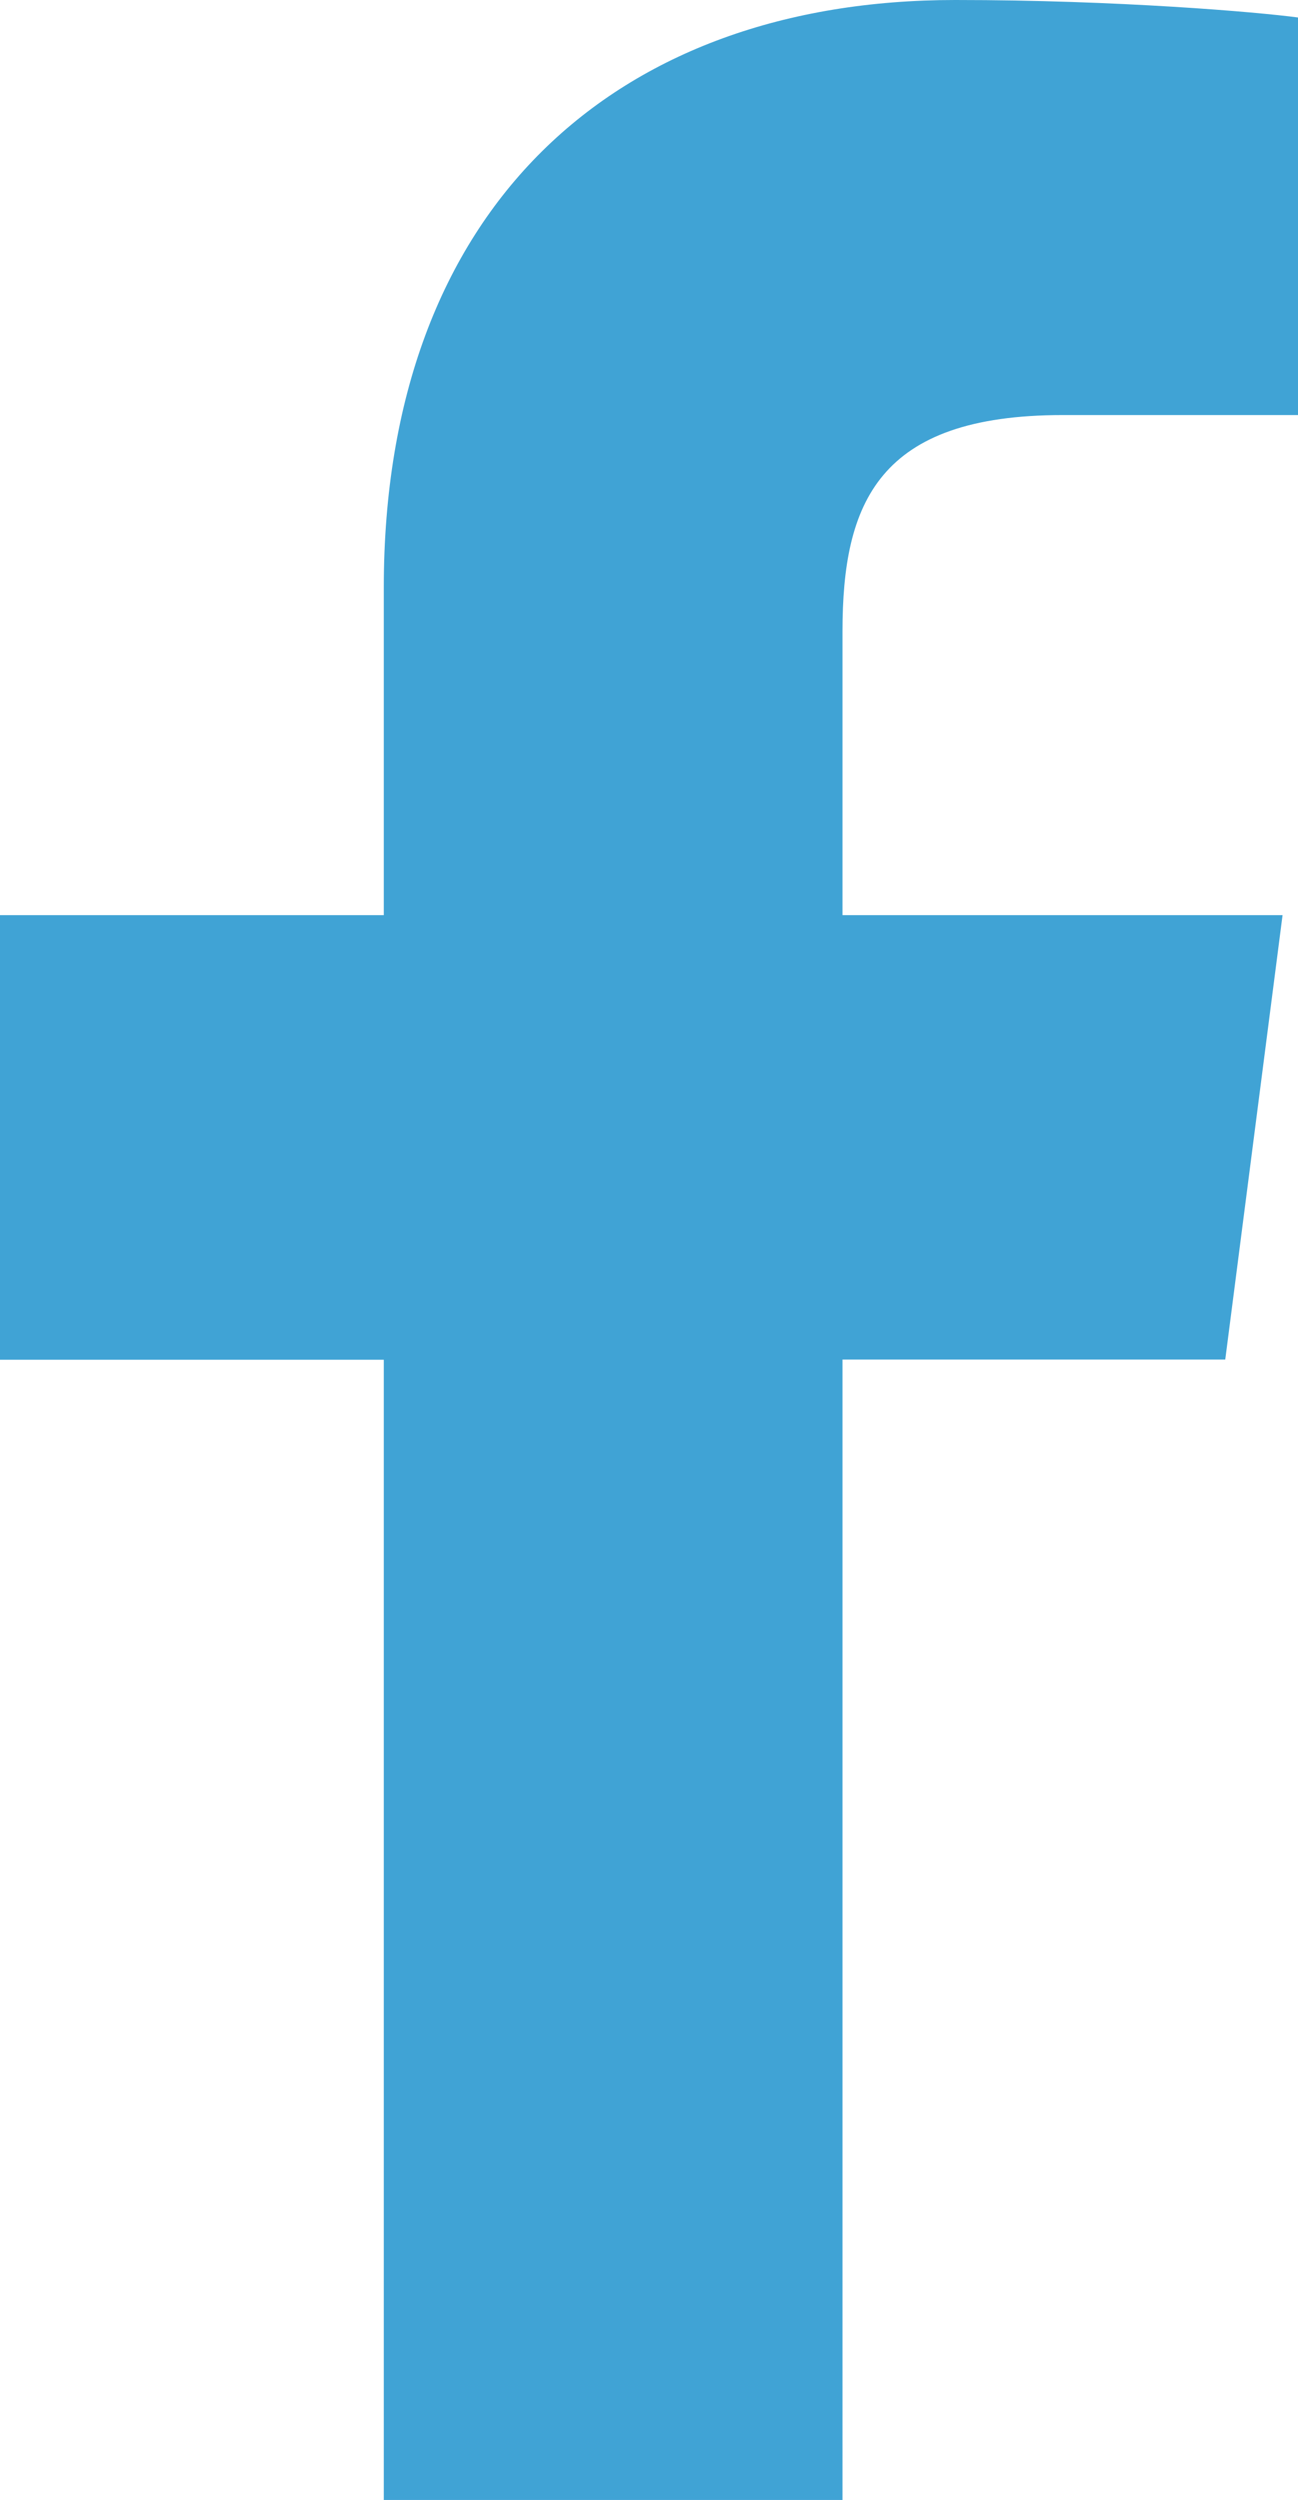 <?xml version="1.0" encoding="utf-8"?>
<!-- Generator: Adobe Illustrator 16.2.1, SVG Export Plug-In . SVG Version: 6.00 Build 0)  -->
<!DOCTYPE svg PUBLIC "-//W3C//DTD SVG 1.1//EN" "http://www.w3.org/Graphics/SVG/1.1/DTD/svg11.dtd">
<svg version="1.1" id="Ebene_1" xmlns="http://www.w3.org/2000/svg" xmlns:xlink="http://www.w3.org/1999/xlink" x="0px" y="0px"
	 width="12.615px" height="24.291px" viewBox="0 0 12.615 24.291" enable-background="new 0 0 12.615 24.291" xml:space="preserve">
<path fill="#40A3D5" d="M8.188,24.29V13.21h3.72l0.557-4.318H8.188V6.135c0-1.25,0.348-2.102,2.14-2.102h2.288V0.17
	C12.22,0.117,10.862,0,9.283,0C5.986,0,3.73,2.012,3.73,5.708v3.184H0v4.32h3.73v11.08h4.458V24.29z"/>
</svg>

